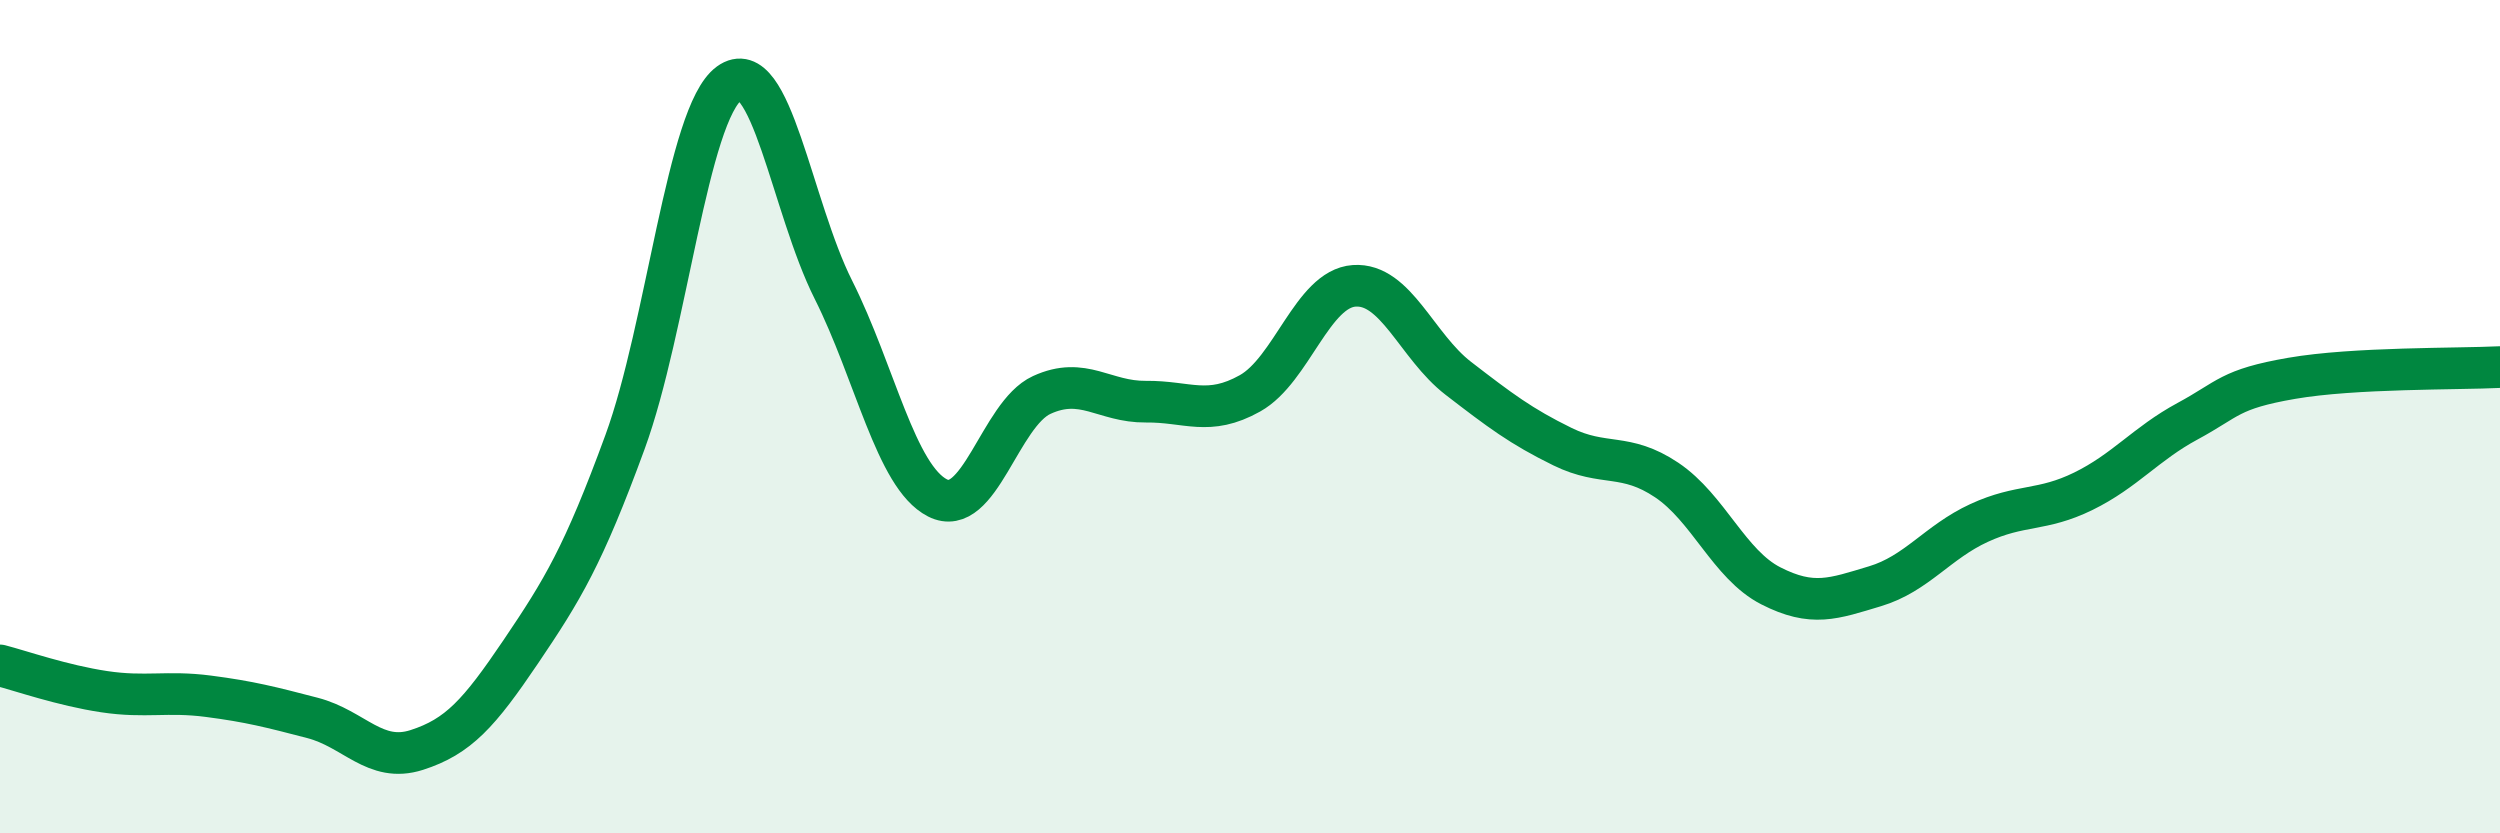 
    <svg width="60" height="20" viewBox="0 0 60 20" xmlns="http://www.w3.org/2000/svg">
      <path
        d="M 0,15.97 C 0.5,16.1 1.5,16.45 2.5,16.6 C 3.5,16.75 4,16.58 5,16.71 C 6,16.84 6.5,16.97 7.5,17.23 C 8.5,17.49 9,18.32 10,18 C 11,17.68 11.5,17.12 12.5,15.64 C 13.5,14.16 14,13.34 15,10.61 C 16,7.88 16.5,2.73 17.5,2 C 18.5,1.27 19,4.96 20,6.95 C 21,8.94 21.5,11.44 22.5,11.95 C 23.5,12.46 24,9.94 25,9.48 C 26,9.02 26.5,9.65 27.5,9.64 C 28.5,9.63 29,10 30,9.44 C 31,8.88 31.5,6.93 32.5,6.86 C 33.5,6.79 34,8.31 35,9.08 C 36,9.85 36.5,10.23 37.5,10.72 C 38.5,11.21 39,10.85 40,11.52 C 41,12.19 41.5,13.55 42.5,14.06 C 43.5,14.57 44,14.37 45,14.07 C 46,13.77 46.5,13.01 47.5,12.55 C 48.5,12.09 49,12.28 50,11.79 C 51,11.3 51.5,10.65 52.5,10.11 C 53.5,9.57 53.5,9.34 55,9.08 C 56.5,8.82 59,8.86 60,8.81L60 20L0 20Z"
        fill="#008740"
        opacity="0.1"
        stroke-linecap="round"
        stroke-linejoin="round"
      />
      <path
        d="M 0,15.97 C 0.5,16.1 1.5,16.45 2.5,16.6 C 3.5,16.75 4,16.58 5,16.71 C 6,16.84 6.5,16.97 7.5,17.23 C 8.5,17.49 9,18.32 10,18 C 11,17.68 11.5,17.12 12.5,15.64 C 13.5,14.16 14,13.34 15,10.61 C 16,7.88 16.5,2.73 17.5,2 C 18.5,1.27 19,4.96 20,6.95 C 21,8.94 21.5,11.44 22.5,11.95 C 23.5,12.46 24,9.94 25,9.48 C 26,9.02 26.5,9.65 27.5,9.64 C 28.5,9.63 29,10 30,9.44 C 31,8.88 31.5,6.93 32.5,6.86 C 33.5,6.79 34,8.31 35,9.08 C 36,9.85 36.5,10.23 37.5,10.72 C 38.5,11.21 39,10.85 40,11.52 C 41,12.19 41.5,13.55 42.5,14.06 C 43.5,14.57 44,14.37 45,14.07 C 46,13.77 46.5,13.01 47.5,12.55 C 48.5,12.09 49,12.28 50,11.79 C 51,11.3 51.5,10.65 52.5,10.11 C 53.5,9.57 53.5,9.34 55,9.08 C 56.5,8.82 59,8.86 60,8.81"
        stroke="#008740"
        stroke-width="1"
        fill="none"
        stroke-linecap="round"
        stroke-linejoin="round"
      />
    </svg>
  
